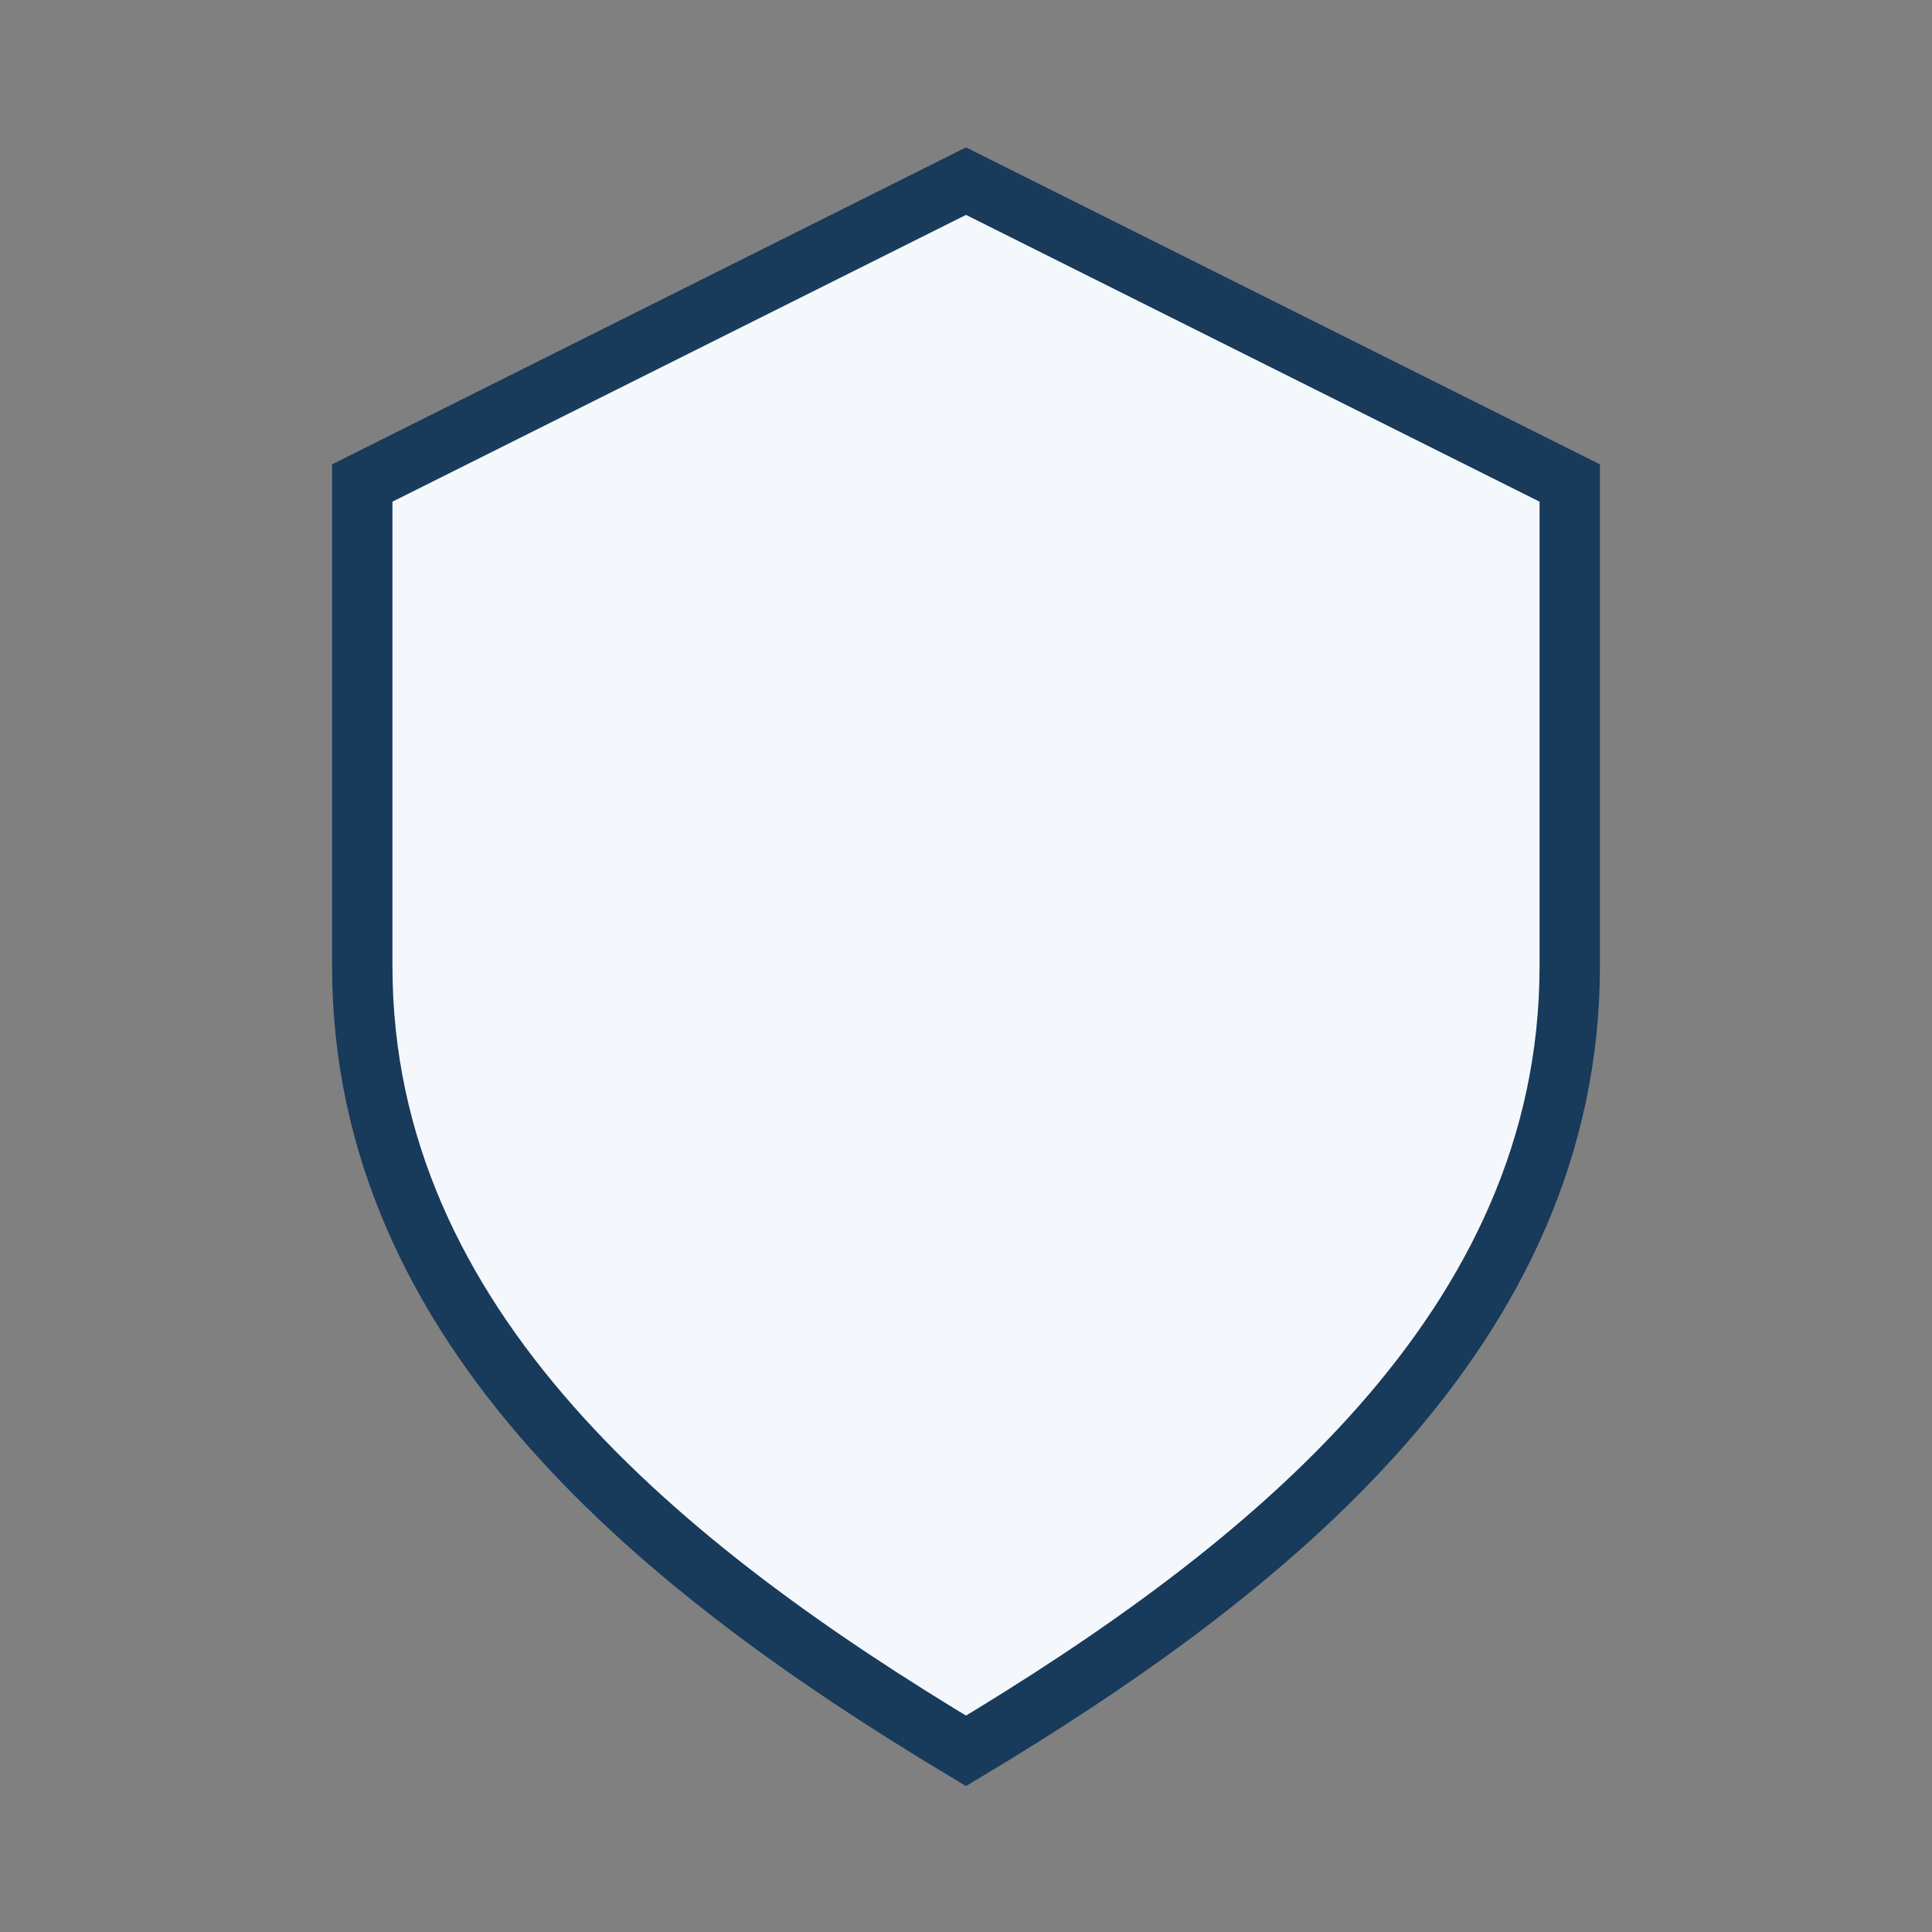<?xml version="1.0" encoding="UTF-8"?>
<svg xmlns="http://www.w3.org/2000/svg" width="32" height="32" viewBox="0 0 32 32"><rect x="0" y="0" width="32" height="32" fill="#808080" stroke="none"/><path d="M16 3l10 5v8c0 6-5 10-10 13-5-3-10-7-10-13V8z" fill="#F4F7FB" stroke="#183A5B"/></svg>